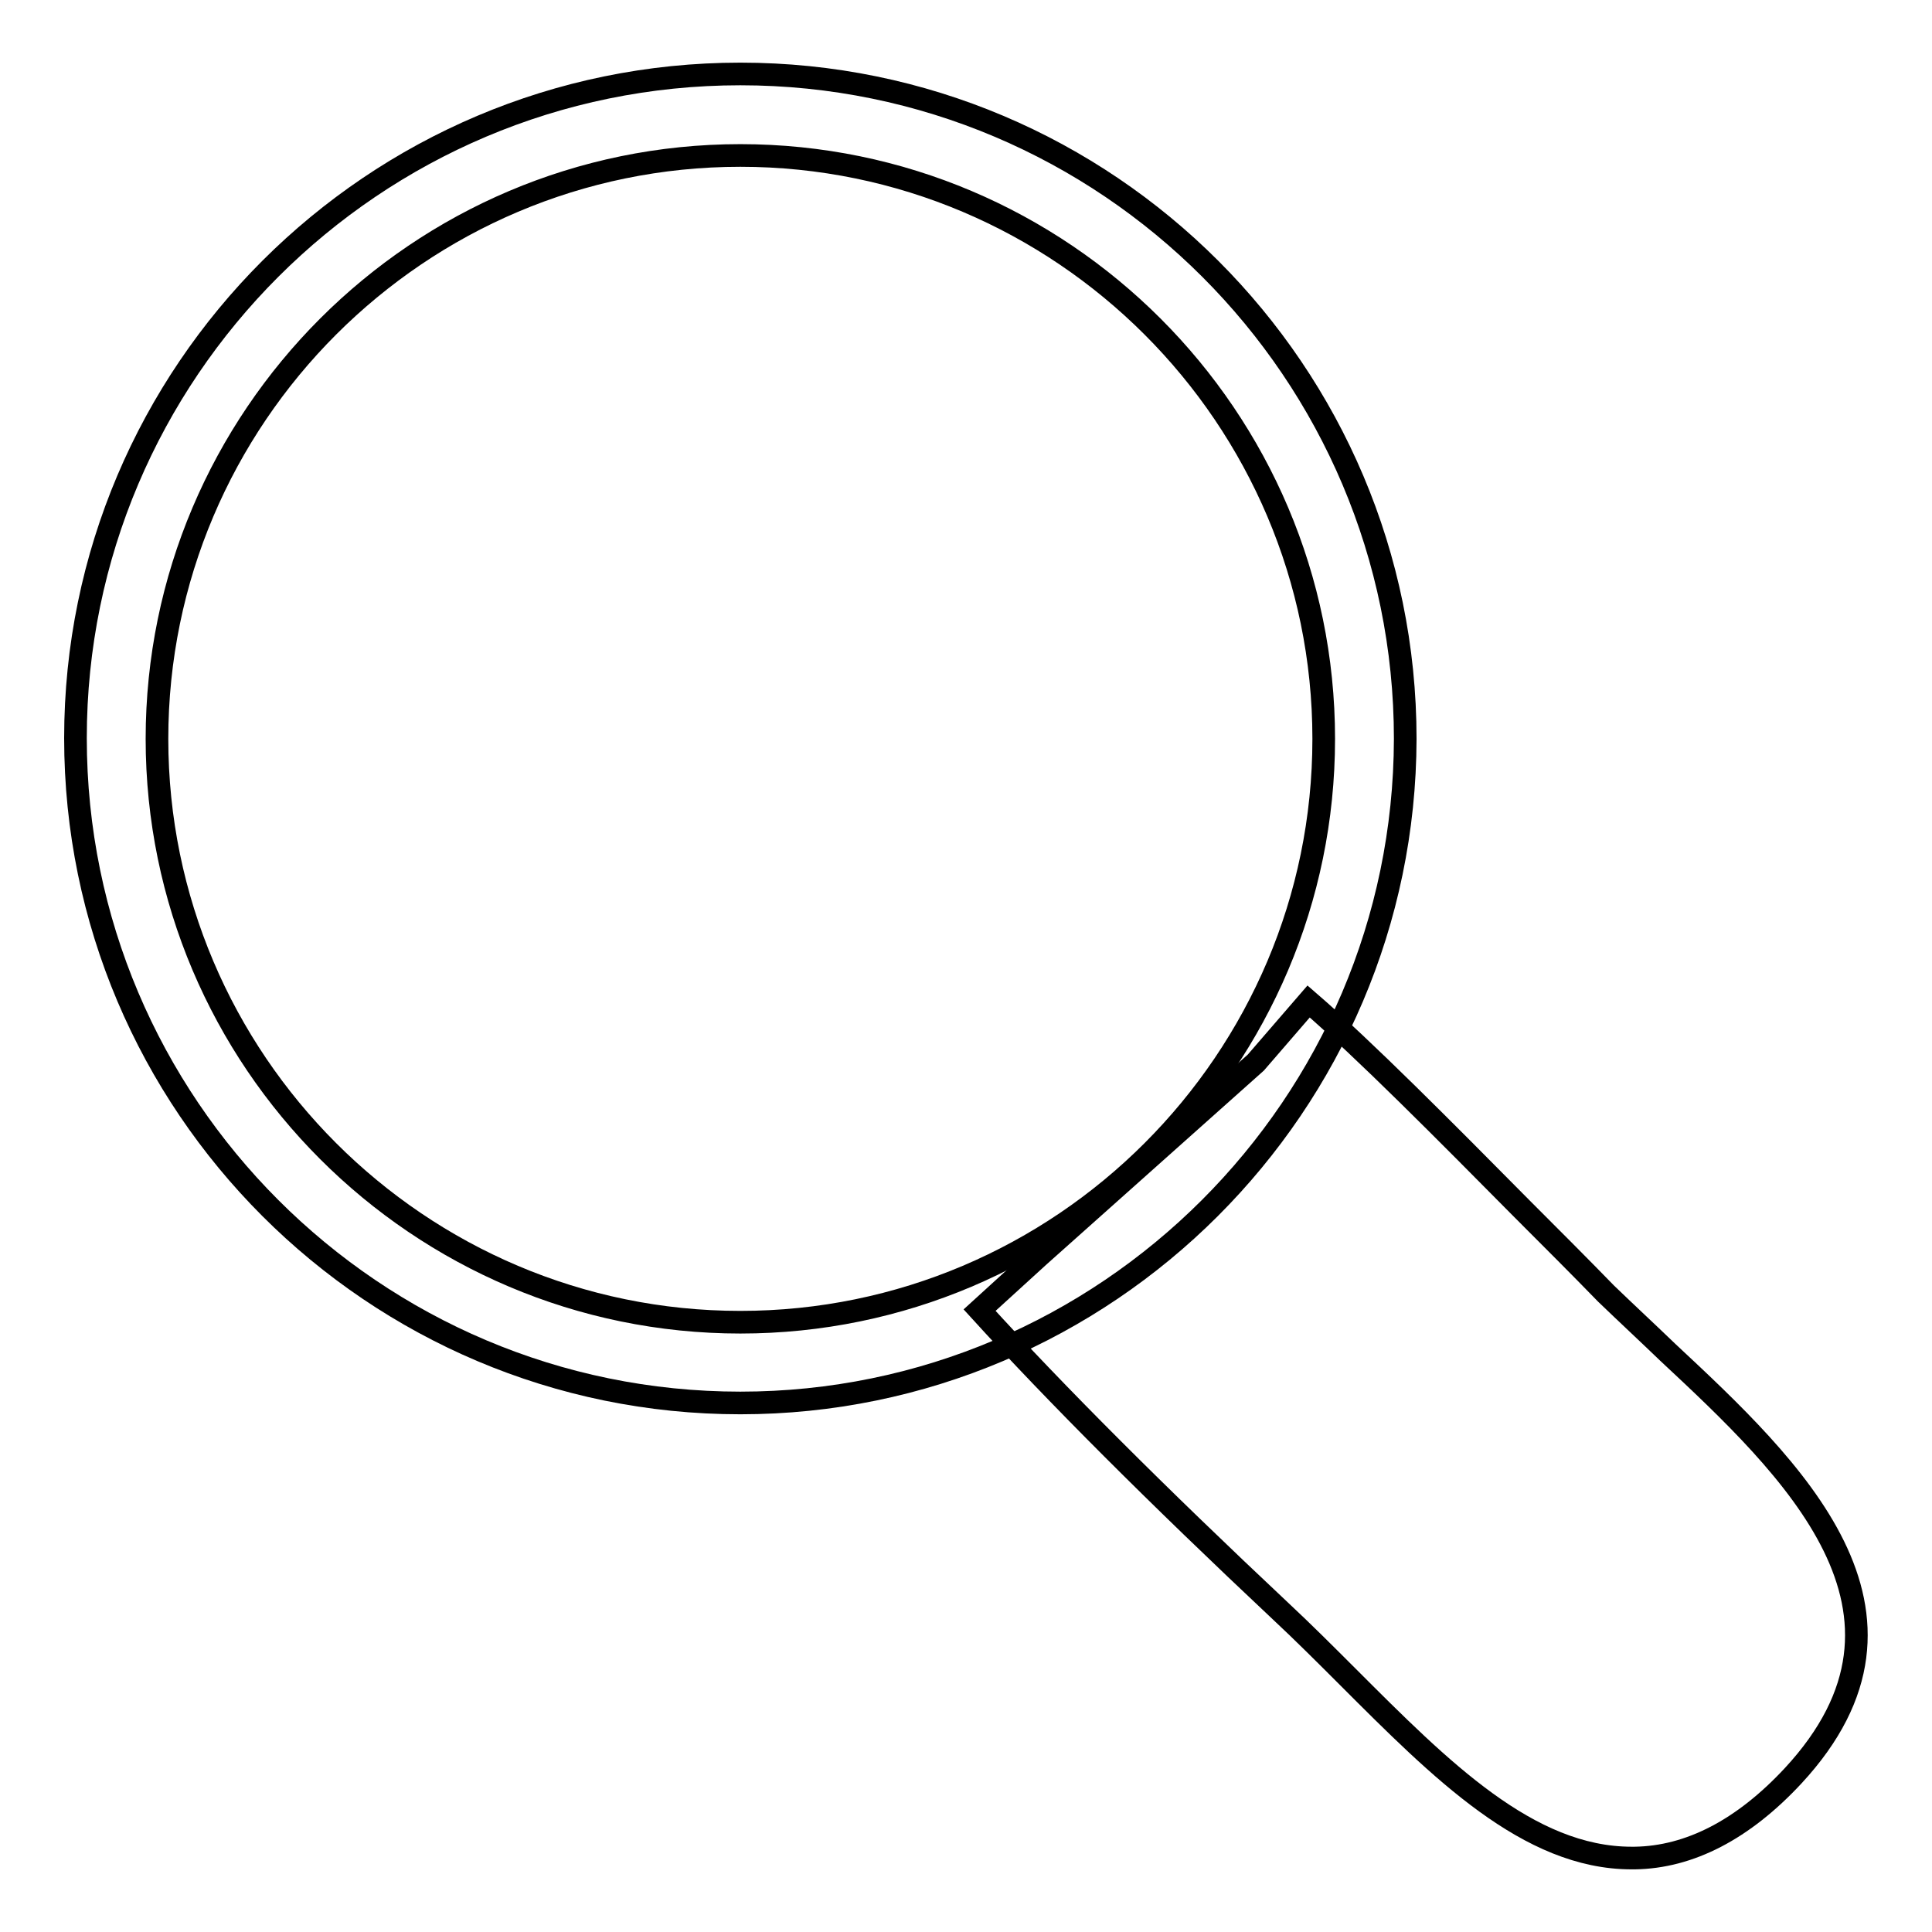 <?xml version="1.0" encoding="utf-8"?>
<!-- Svg Vector Icons : http://www.onlinewebfonts.com/icon -->
<!DOCTYPE svg PUBLIC "-//W3C//DTD SVG 1.1//EN" "http://www.w3.org/Graphics/SVG/1.1/DTD/svg11.dtd">
<svg version="1.1" xmlns="http://www.w3.org/2000/svg" xmlns:xlink="http://www.w3.org/1999/xlink" x="0px" y="0px" viewBox="0 0 256 256" enable-background="new 0 0 256 256" xml:space="preserve">
<g><g><path stroke-width="3" fill-opacity="0" stroke="#000000"  d="M98.1,185.9c-48.6,0-88.1-39.5-88.1-88.1C10,49.3,49.5,9.8,98.1,9.8c48.6,0,88.1,39.5,88.1,88.1C186.1,146.4,146.6,185.9,98.1,185.9z M98.1,20.6c-42.6,0-77.3,34.7-77.3,77.3c0,42.6,34.7,77.3,77.3,77.3c42.6,0,77.3-34.7,77.3-77.3C175.4,55.3,140.7,20.6,98.1,20.6L98.1,20.6z"/><path stroke-width="3" fill-opacity="0" stroke="#000000"  d="M166.4,140.8l7-8.1c7.4,6.4,18,17.1,28.2,27.4c4,4,7.8,7.8,11.2,11.3c2.7,2.6,5.5,5.2,8.2,7.8c16.4,15.3,36.7,34.4,16.6,56.1c-6.6,7.1-13.7,10.8-21,10.9c-0.2,0-0.3,0-0.4,0c-13.7,0-25.3-11.7-37.6-24c-2.9-2.9-5.9-5.9-8.9-8.7c-16.4-15.4-29.8-28.8-39.9-39.9l7.9-7.2L166.4,140.8z"/></g></g>
</svg>